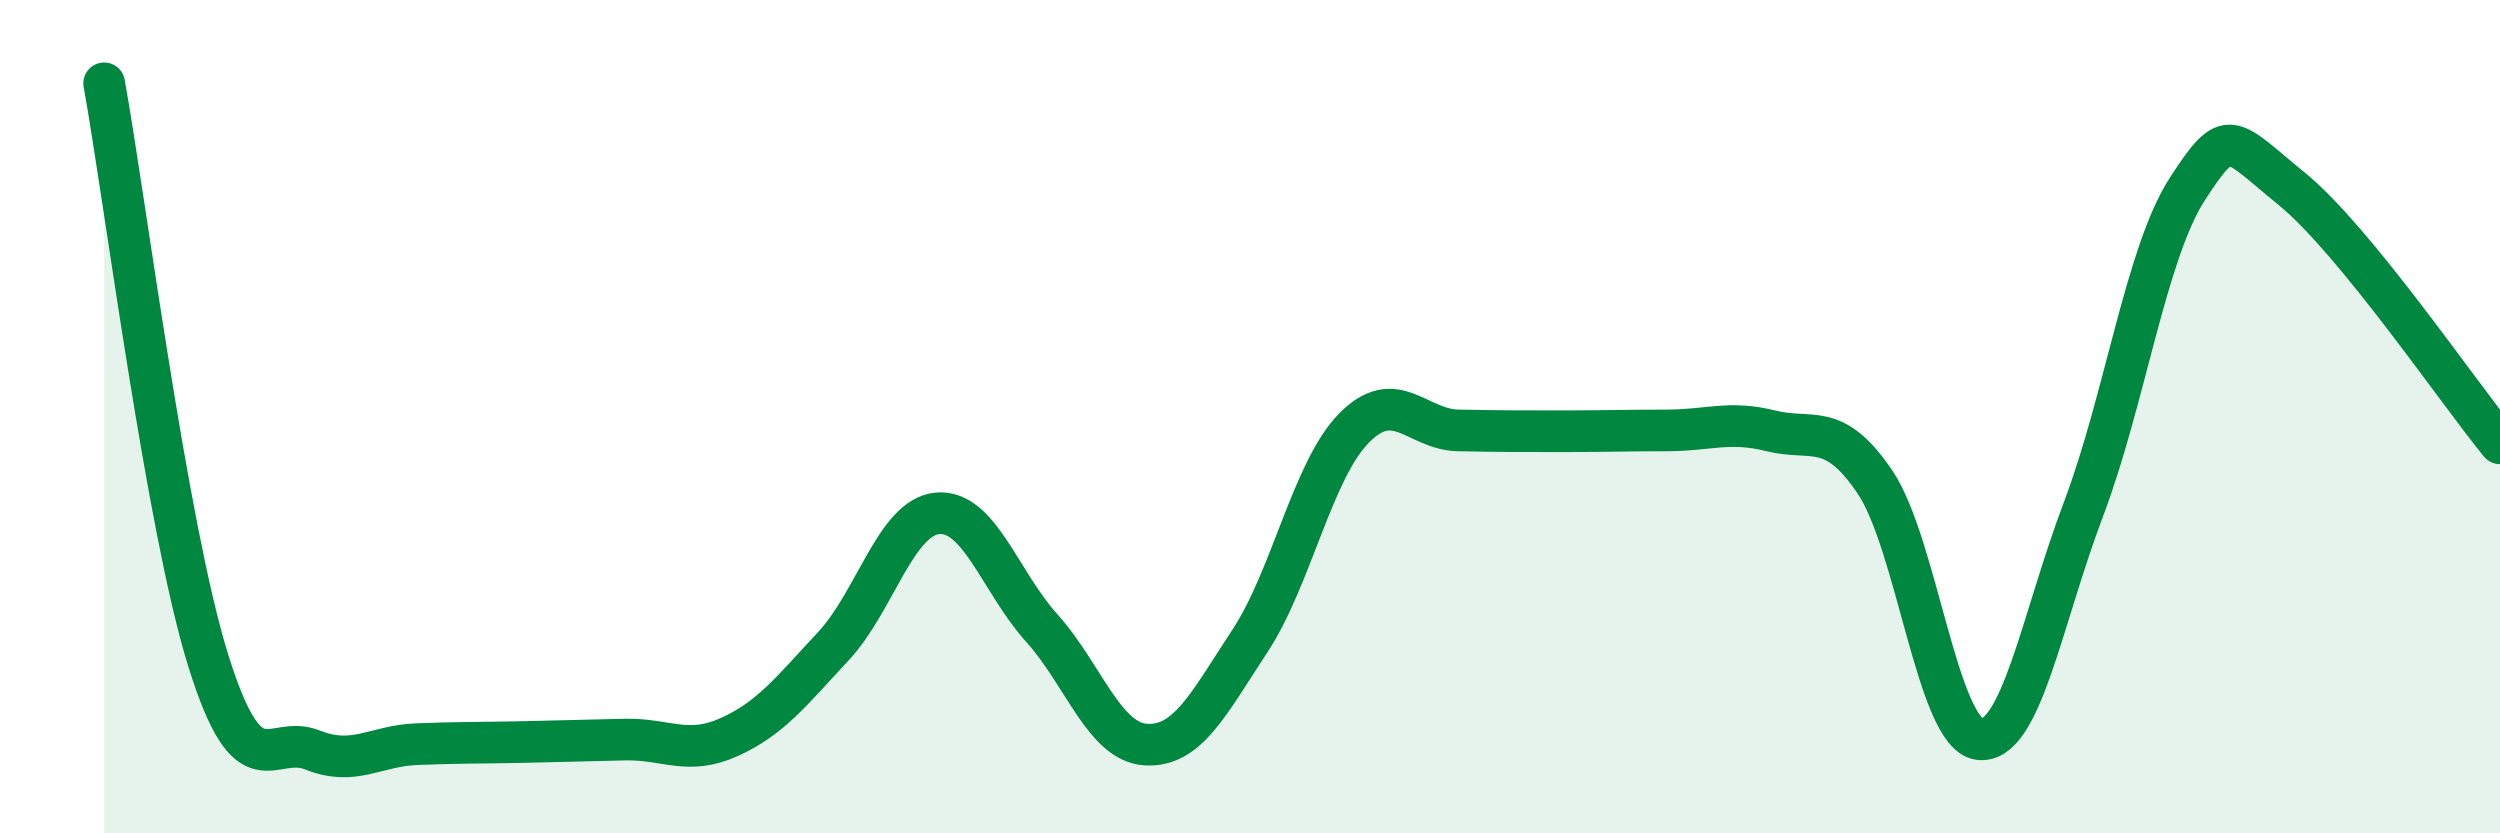 
    <svg width="60" height="20" viewBox="0 0 60 20" xmlns="http://www.w3.org/2000/svg">
      <path
        d="M 2.5,2 C 3,4.77 4,12.66 5,15.86 C 6,19.06 6.5,17.6 7.5,18 C 8.5,18.4 9,17.9 10,17.86 C 11,17.82 11.5,17.83 12.5,17.81 C 13.5,17.79 14,17.77 15,17.75 C 16,17.73 16.5,18.14 17.5,17.69 C 18.5,17.24 19,16.58 20,15.51 C 21,14.44 21.5,12.41 22.5,12.32 C 23.5,12.23 24,13.96 25,15.07 C 26,16.18 26.5,17.81 27.5,17.87 C 28.5,17.93 29,16.9 30,15.38 C 31,13.86 31.5,11.28 32.5,10.27 C 33.5,9.26 34,10.31 35,10.33 C 36,10.35 36.5,10.35 37.5,10.35 C 38.5,10.35 39,10.33 40,10.33 C 41,10.33 41.5,10.09 42.5,10.34 C 43.5,10.59 44,10.09 45,11.57 C 46,13.05 46.5,17.61 47.5,17.74 C 48.5,17.87 49,14.87 50,12.23 C 51,9.59 51.5,6.07 52.5,4.53 C 53.5,2.99 53.5,3.31 55,4.53 C 56.5,5.75 59,9.42 60,10.64L60 20L2.5 20Z"
        fill="#008740"
        opacity="0.1"
        stroke-linecap="round"
        stroke-linejoin="round"
      />
      <path
        d="M 2.5,2 C 3,4.77 4,12.66 5,15.86 C 6,19.06 6.5,17.6 7.5,18 C 8.5,18.4 9,17.9 10,17.86 C 11,17.82 11.5,17.83 12.5,17.81 C 13.5,17.79 14,17.77 15,17.75 C 16,17.73 16.5,18.14 17.5,17.69 C 18.5,17.24 19,16.58 20,15.51 C 21,14.44 21.5,12.41 22.5,12.32 C 23.5,12.23 24,13.96 25,15.07 C 26,16.18 26.5,17.81 27.5,17.87 C 28.5,17.93 29,16.9 30,15.38 C 31,13.86 31.5,11.28 32.5,10.27 C 33.5,9.26 34,10.31 35,10.33 C 36,10.35 36.5,10.35 37.5,10.35 C 38.5,10.35 39,10.33 40,10.33 C 41,10.33 41.5,10.09 42.5,10.34 C 43.5,10.59 44,10.09 45,11.57 C 46,13.05 46.5,17.61 47.5,17.74 C 48.5,17.87 49,14.87 50,12.23 C 51,9.59 51.5,6.07 52.5,4.53 C 53.5,2.99 53.5,3.31 55,4.53 C 56.5,5.75 59,9.42 60,10.64"
        stroke="#008740"
        stroke-width="1"
        fill="none"
        stroke-linecap="round"
        stroke-linejoin="round"
      />
    </svg>
  